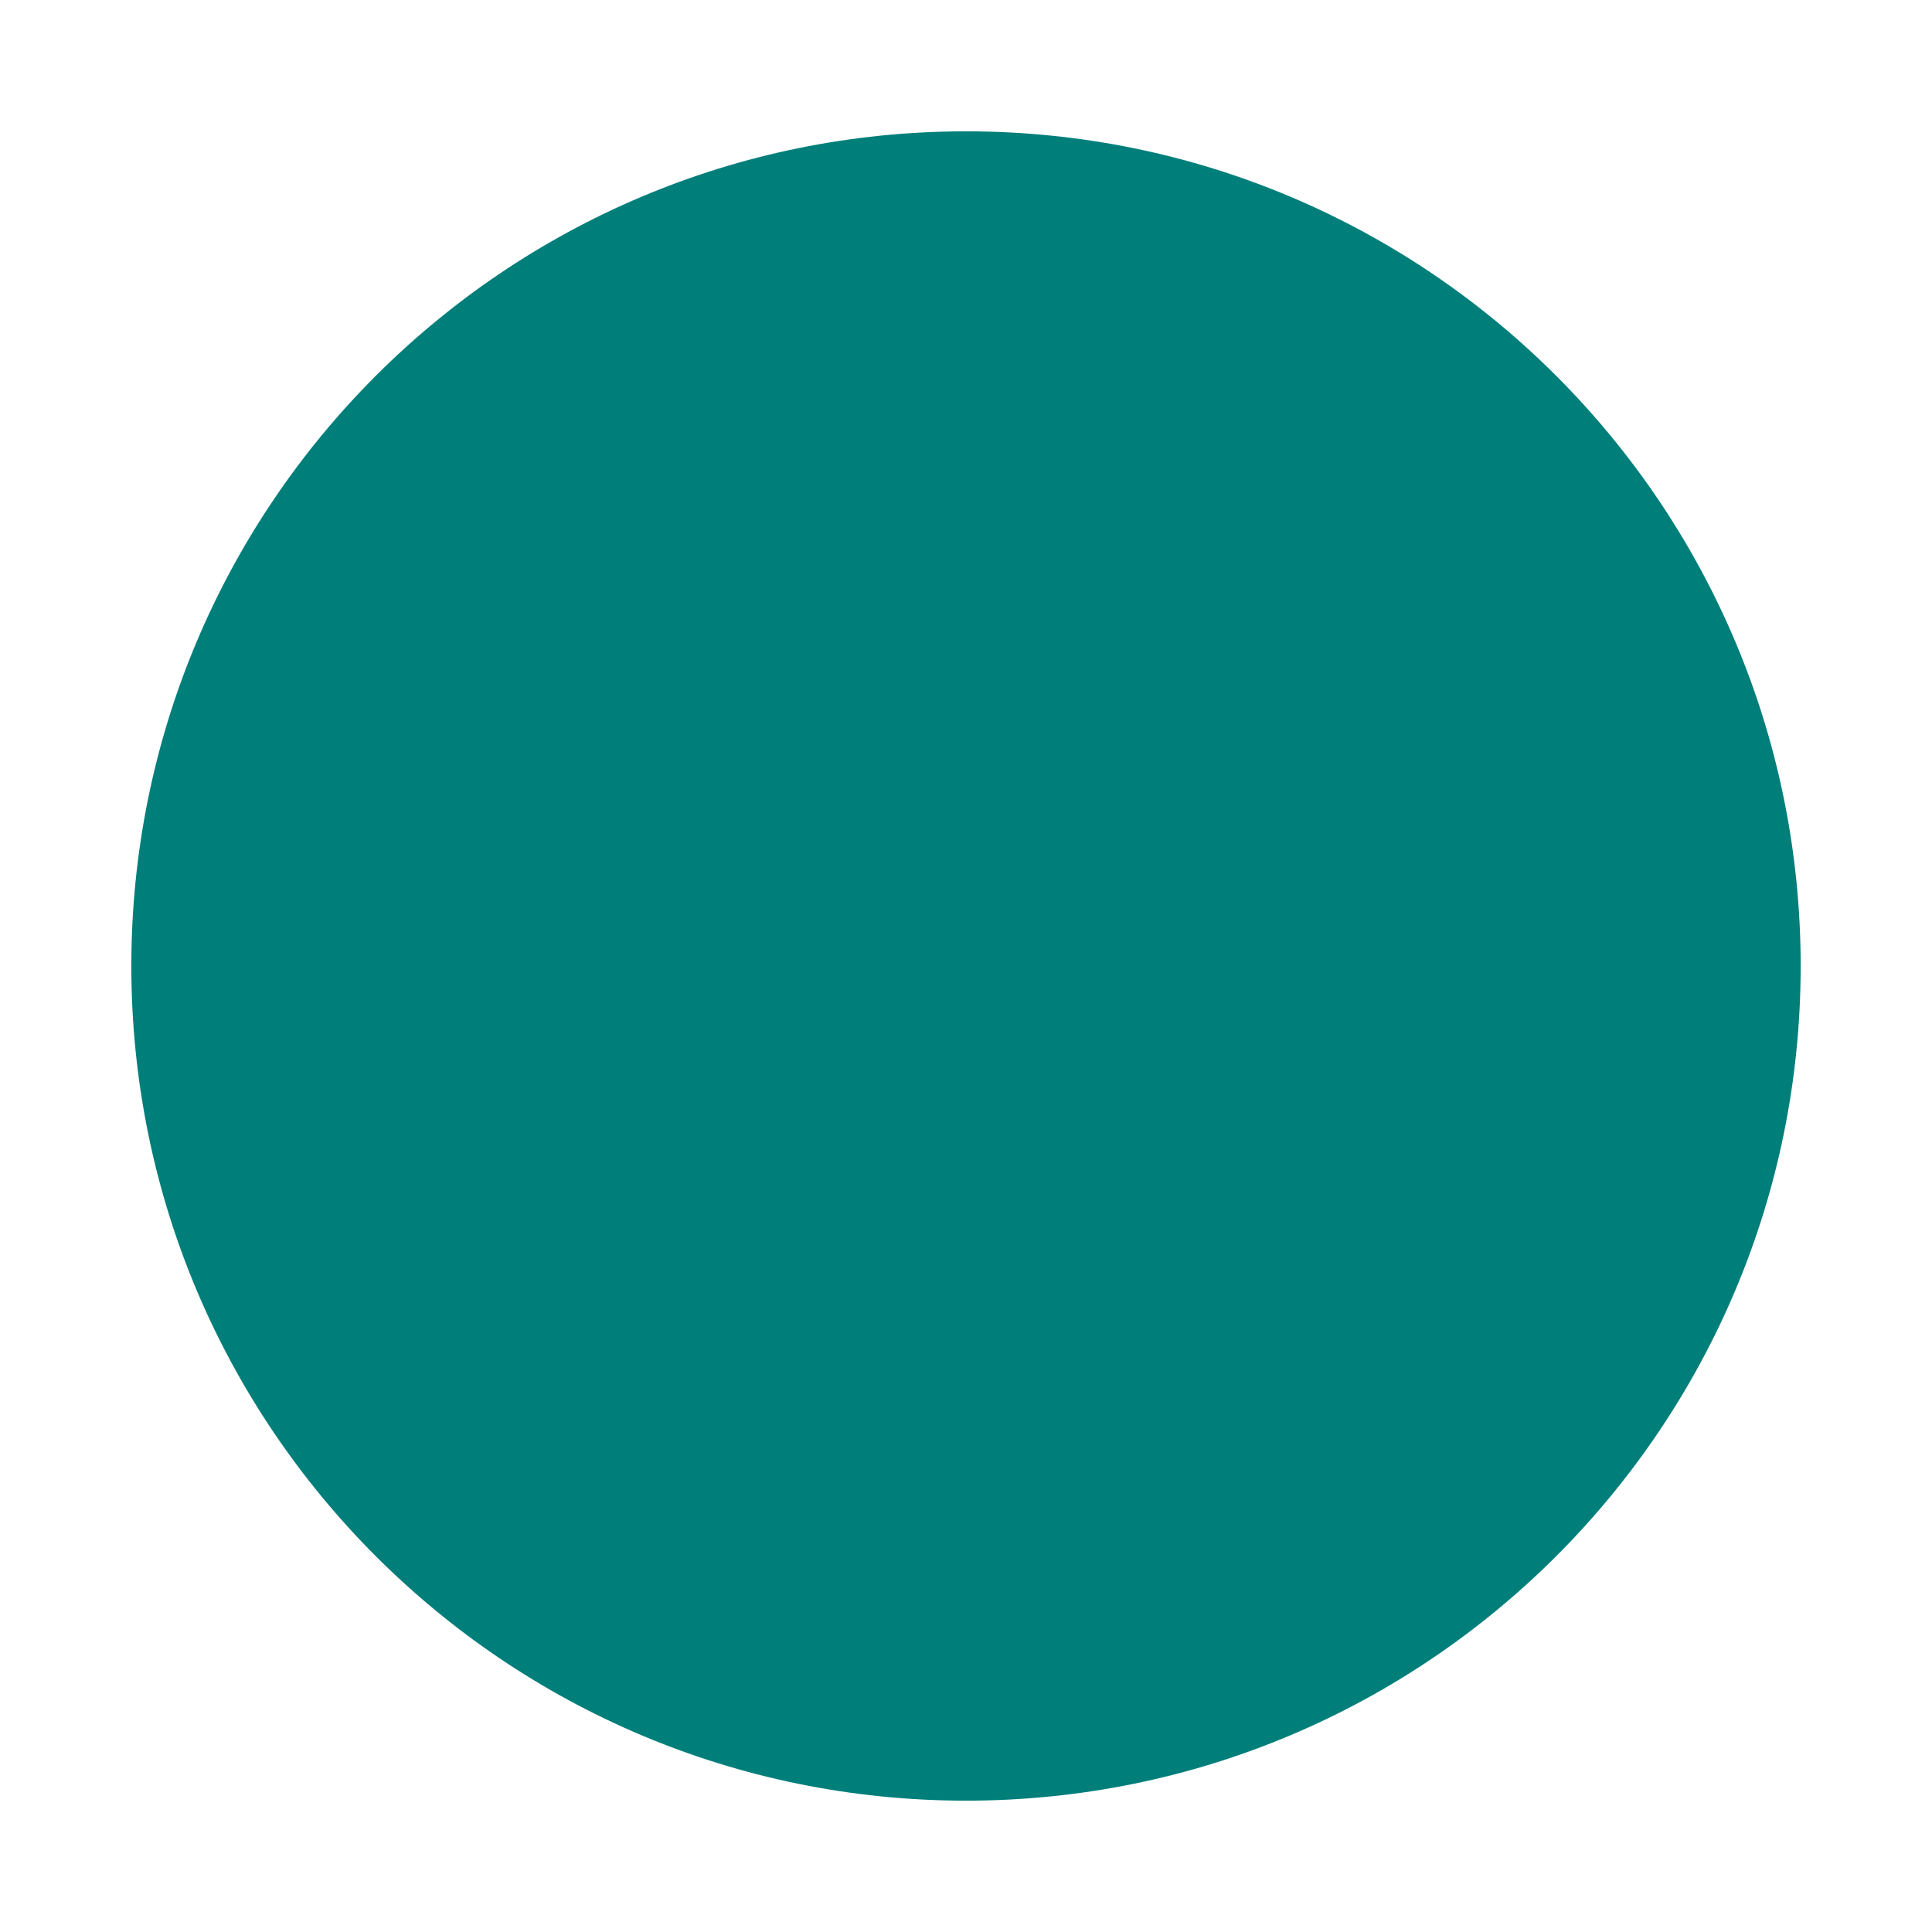 <?xml version="1.0" encoding="UTF-8"?> <svg xmlns="http://www.w3.org/2000/svg" xmlns:xlink="http://www.w3.org/1999/xlink" width="1080" zoomAndPan="magnify" viewBox="0 0 810 810" height="1080" preserveAspectRatio="xMidYMid meet" version="1.0"><defs><clipPath id="aa6489c01e"><path d="M 55.062 55.062 L 754.938 55.062 L 754.938 754.938 L 55.062 754.938 Z M 55.062 55.062 " clip-rule="nonzero"></path></clipPath><clipPath id="2aac7332ed"><path d="M 405 55.062 C 211.734 55.062 55.062 211.734 55.062 405 C 55.062 598.266 211.734 754.938 405 754.938 C 598.266 754.938 754.938 598.266 754.938 405 C 754.938 211.734 598.266 55.062 405 55.062 Z M 405 55.062 " clip-rule="nonzero"></path></clipPath></defs><rect x="-81" width="972" fill="#ffffff" y="-81" height="972" fill-opacity="1"></rect><rect x="-81" width="972" fill="#ffffff" y="-81" height="972" fill-opacity="1"></rect><g clip-path="url(#aa6489c01e)"><g clip-path="url(#2aac7332ed)"><path fill="#007e7a" d="M 55.062 55.062 L 754.938 55.062 L 754.938 754.938 L 55.062 754.938 Z M 55.062 55.062 " fill-opacity="1" fill-rule="nonzero"></path></g></g></svg> 